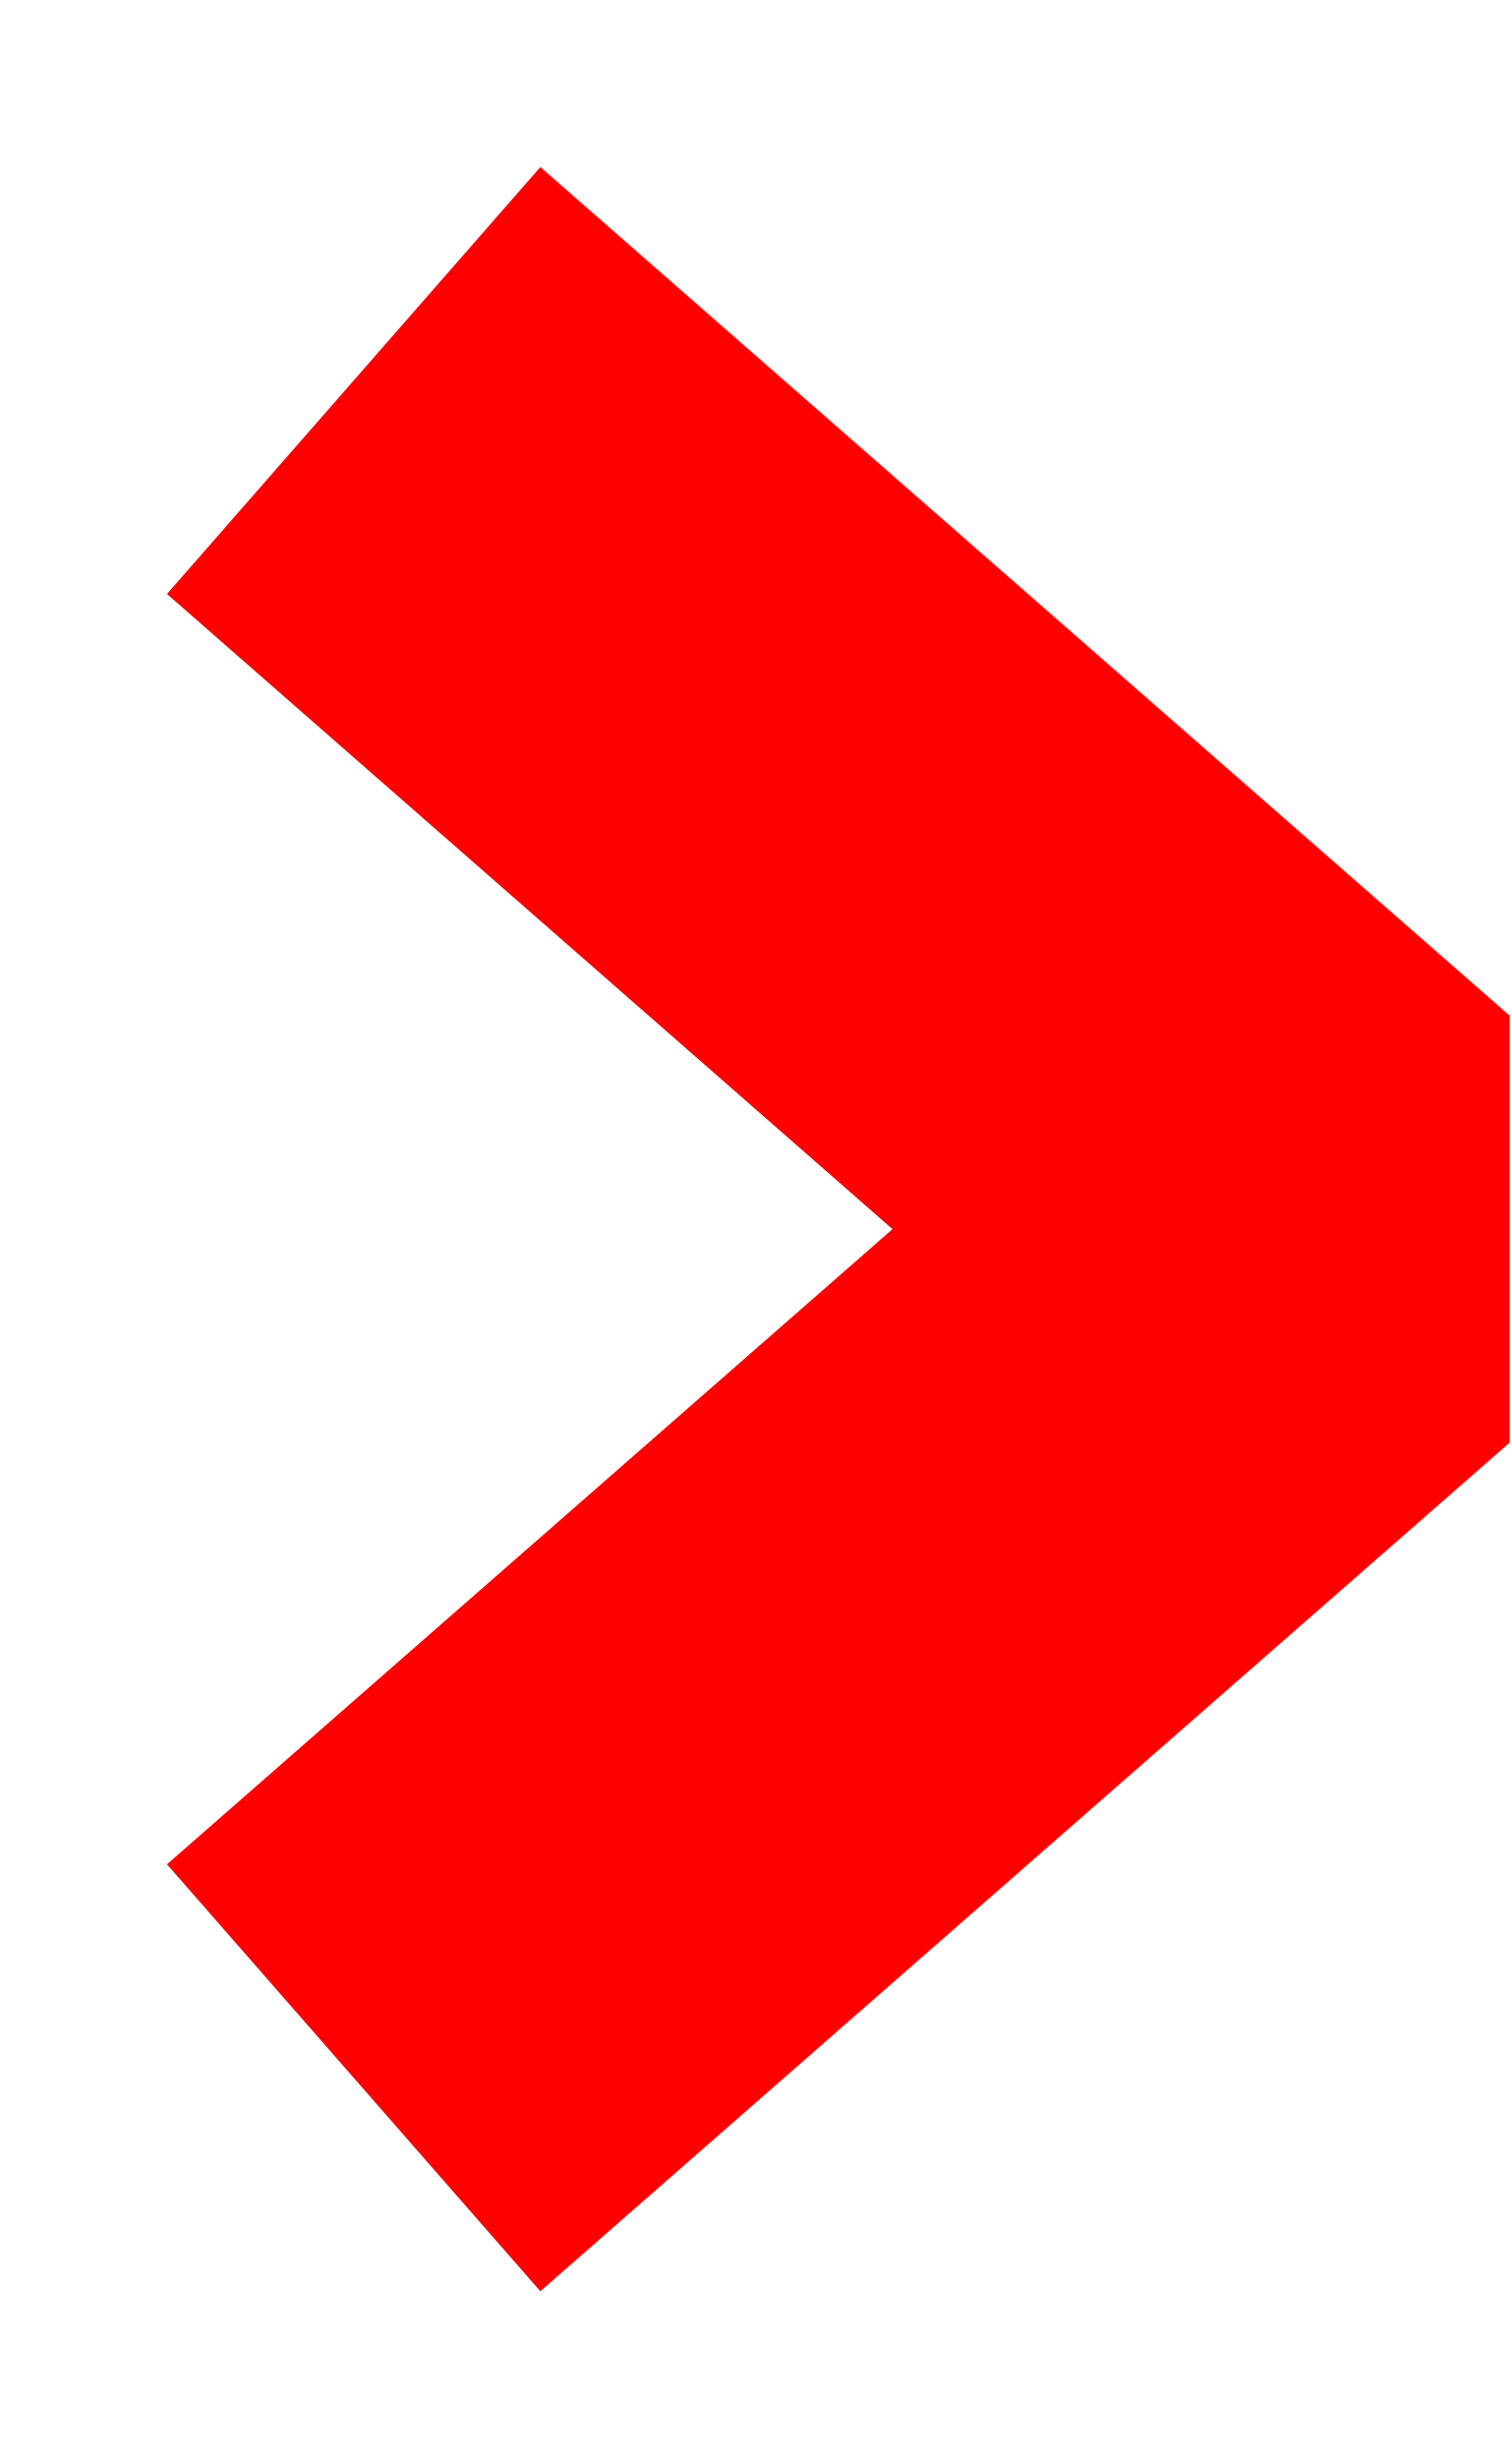 <svg width="8" height="13" viewBox="0 0 8 13" fill="none" xmlns="http://www.w3.org/2000/svg">
<path d="M3 3L7 6.5L3 10" stroke="#FE0000" stroke-width="3" stroke-linecap="square" stroke-linejoin="bevel"/>
</svg>
